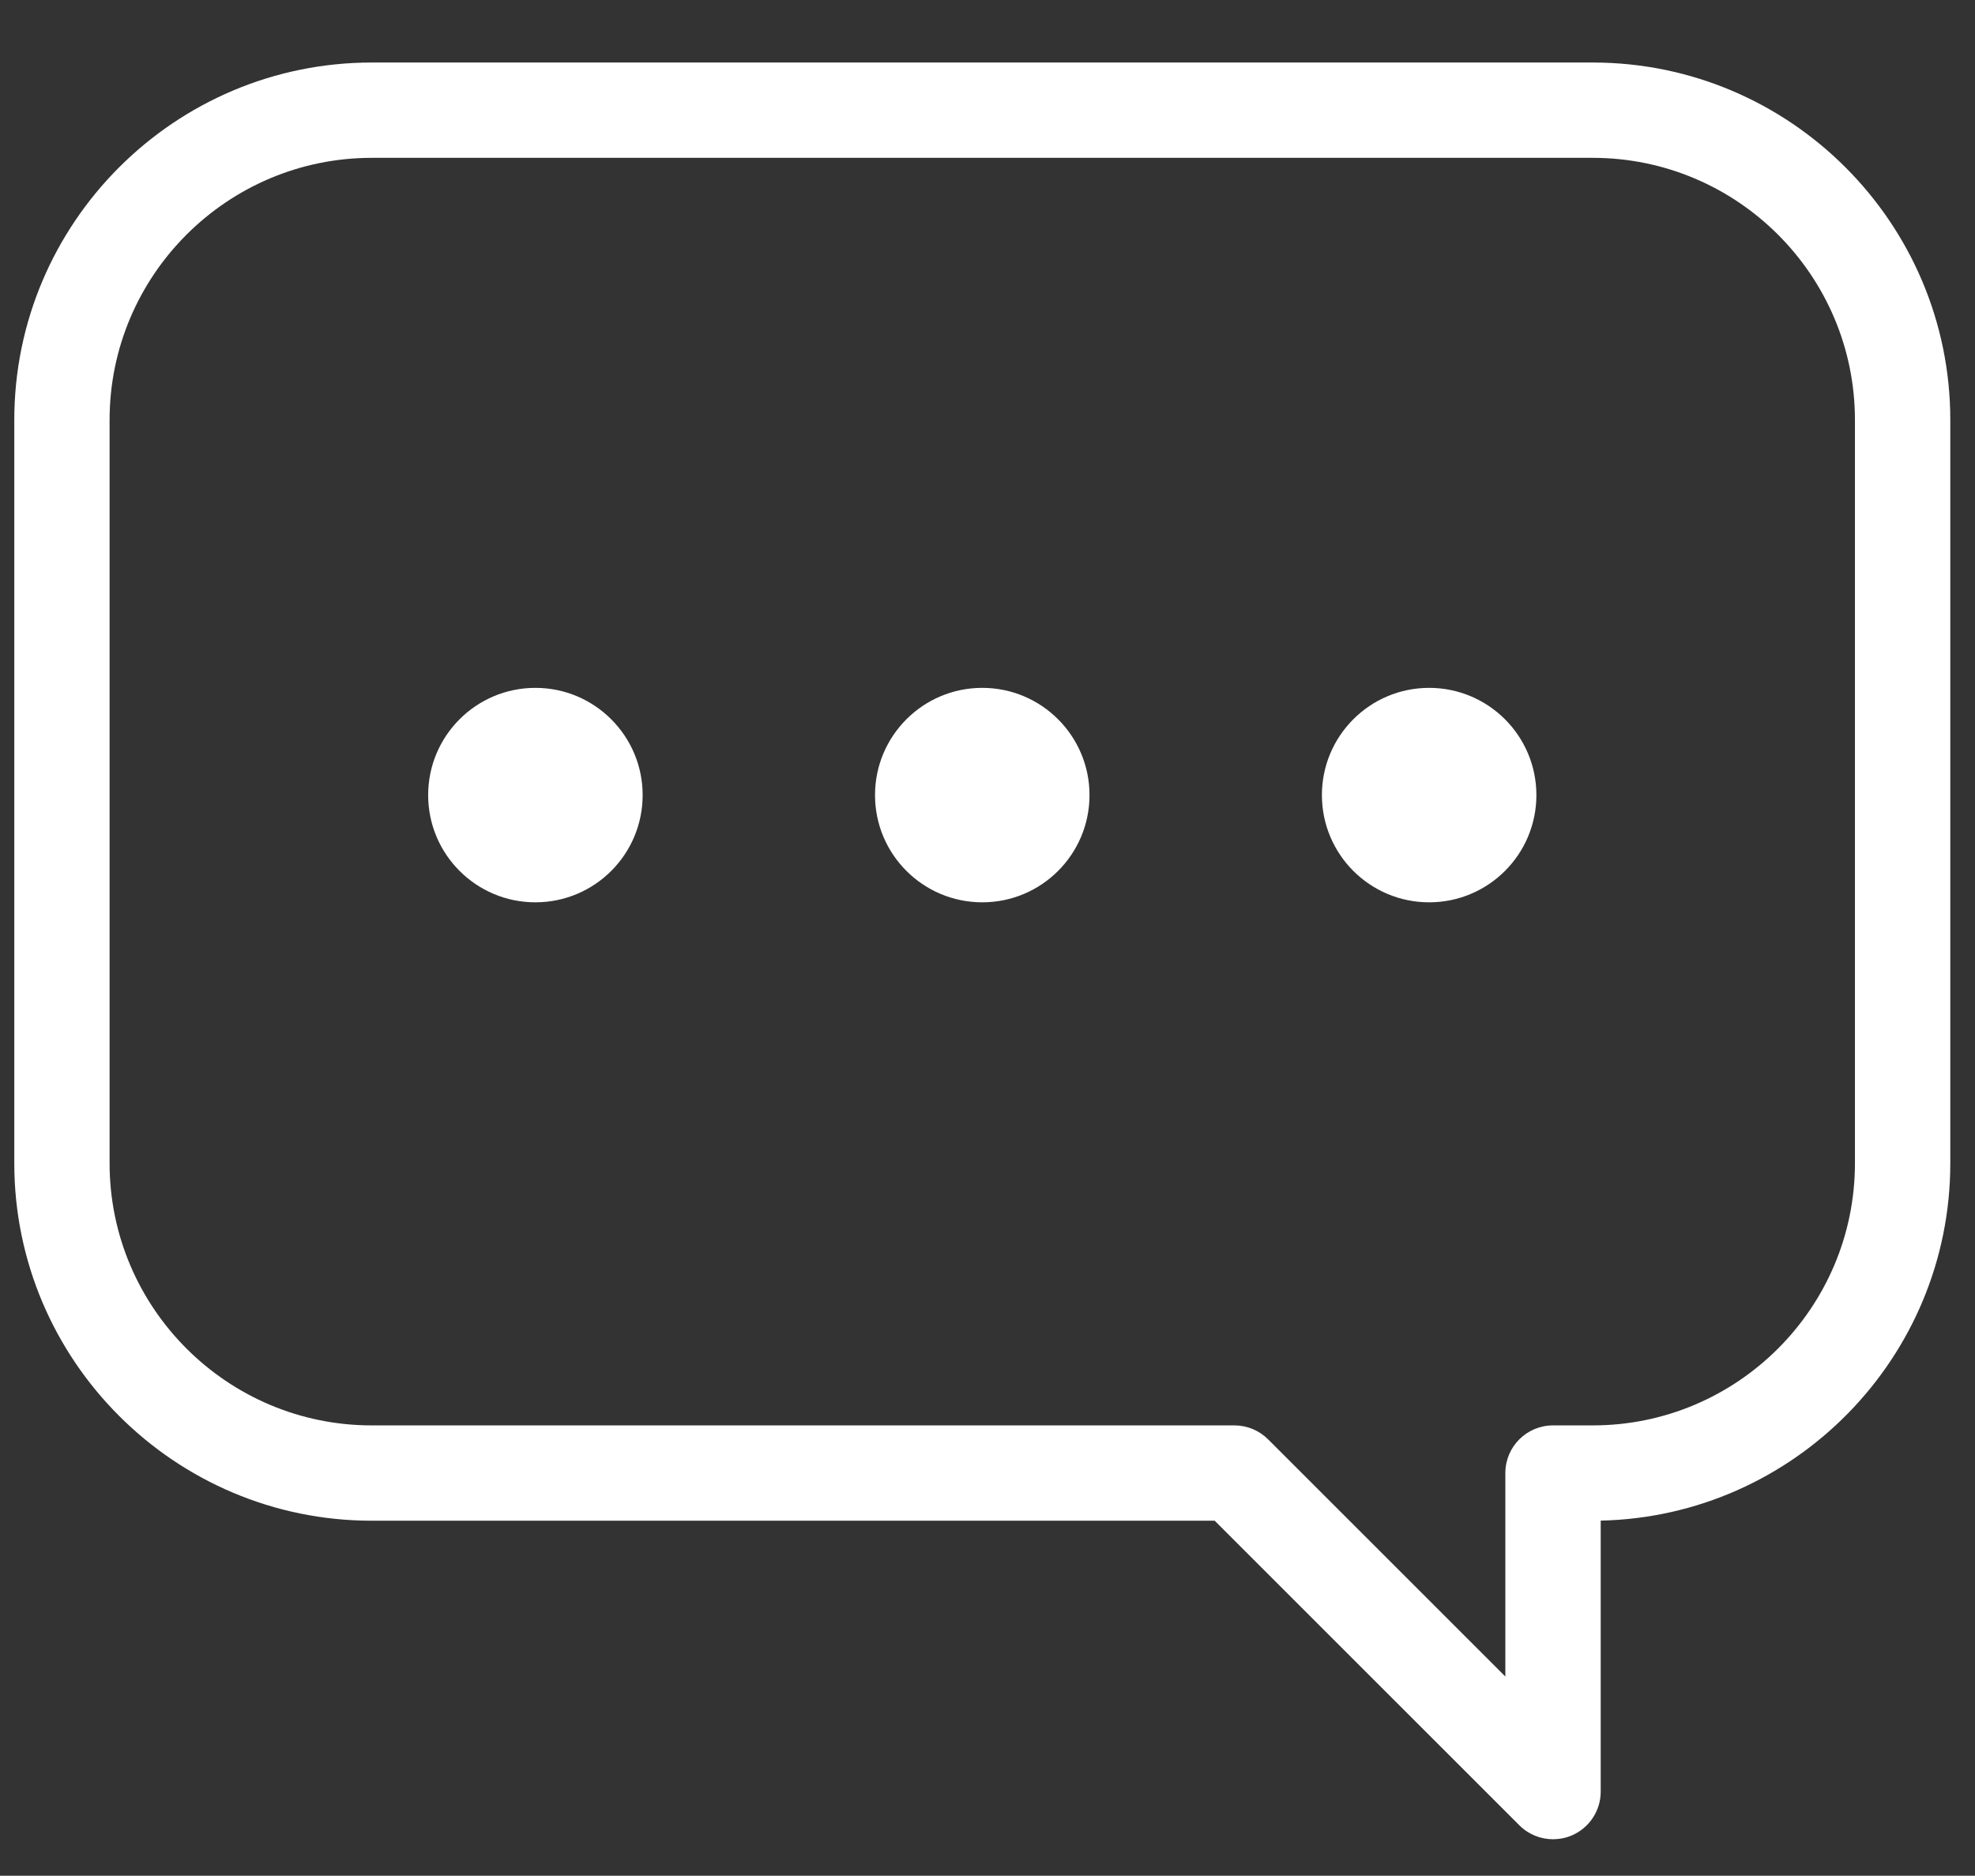 <?xml version="1.0" encoding="utf-8"?>
<!-- Generator: Adobe Illustrator 22.0.1, SVG Export Plug-In . SVG Version: 6.00 Build 0)  -->
<svg version="1.0" id="Layer_1" xmlns="http://www.w3.org/2000/svg" xmlns:xlink="http://www.w3.org/1999/xlink" x="0px" y="0px" viewBox="0 0 63.167 60" enable-background="new 0 0 63.167 60" xml:space="preserve">
    <rect x="0" y="0" width="63.167" height="60" fill="#333333" stroke="none"/>
    <style>
        path {
            fill: #ffffff;
        }

        .dots {
            -webkit-animation: dotAnim .75s ease infinite alternate;
                    animation: dotAnim .75s ease infinite alternate;
        }

        .dots:nth-child(1) {
            -webkit-animation-delay: 0.35s;
                    animation-delay: 0.35s;
        }

        .dots:nth-child(2) {
            -webkit-animation-delay: 0.7s;
                    animation-delay: 0.7s;
        }

        .dots:nth-child(3) {
            -webkit-animation-delay: 1.05s;
                    animation-delay: 1.05s;
        }

        @-webkit-keyframes dotAnim {
            0% {
                -webkit-transform: translateY(0);
                        transform: translateY(0);
            }

            100% {
                -webkit-transform: translateY(-5px);
                        transform: translateY(-5px);
            }
        }

        @keyframes dotAnim {
            0% {
                -webkit-transform: translateY(0);
                        transform: translateY(0);
            }

            100% {
                -webkit-transform: translateY(-5px);
                        transform: translateY(-5px);
            }
        }
    </style>
    <g>
        <g>
            <path d="M50.943,2H11.891C5.586,2,0.457,7.129,0.457,13.434V37.21c0,6.305,5.129,11.434,11.434,11.434h26.959l9.744,9.743
			c0.291,0.292,0.681,0.446,1.078,0.446c0.196,0,0.395-0.037,0.583-0.116c0.57-0.235,0.941-0.792,0.941-1.408v-8.668
			c6.188-0.135,11.181-5.211,11.181-11.431V13.434C62.376,7.129,57.247,2,50.943,2z M59.327,37.21c0,4.623-3.761,8.385-8.385,8.385
			h-1.272c-0.842,0-1.524,0.682-1.524,1.524v6.509l-7.588-7.587c-0.286-0.286-0.674-0.446-1.078-0.446h-27.59
			c-4.623,0-8.385-3.762-8.385-8.385V13.434c0-4.624,3.762-8.385,8.385-8.385h39.052c4.623,0,8.385,3.761,8.385,8.385L59.327,37.21
			L59.327,37.21z" />
        </g>
        <g>
            <path class="dots" d="M17.124,22.003c-1.895,0-3.43,1.536-3.43,3.43c0,1.895,1.536,3.43,3.43,3.43c1.894,0,3.43-1.535,3.43-3.43
			C20.554,23.54,19.017,22.003,17.124,22.003z" />
            <path class="dots" d="M31.416,22.003c-1.895,0-3.43,1.536-3.43,3.43c0,1.895,1.536,3.43,3.43,3.43c1.894,0,3.43-1.535,3.43-3.43
			C34.846,23.54,33.31,22.003,31.416,22.003z" />
            <path class="dots" d="M45.709,22.003c-1.895,0-3.43,1.536-3.43,3.43c0,1.895,1.536,3.43,3.43,3.43c1.894,0,3.43-1.535,3.43-3.43
			C49.139,23.54,47.603,22.003,45.709,22.003z" />
        </g>
    </g>
</svg>